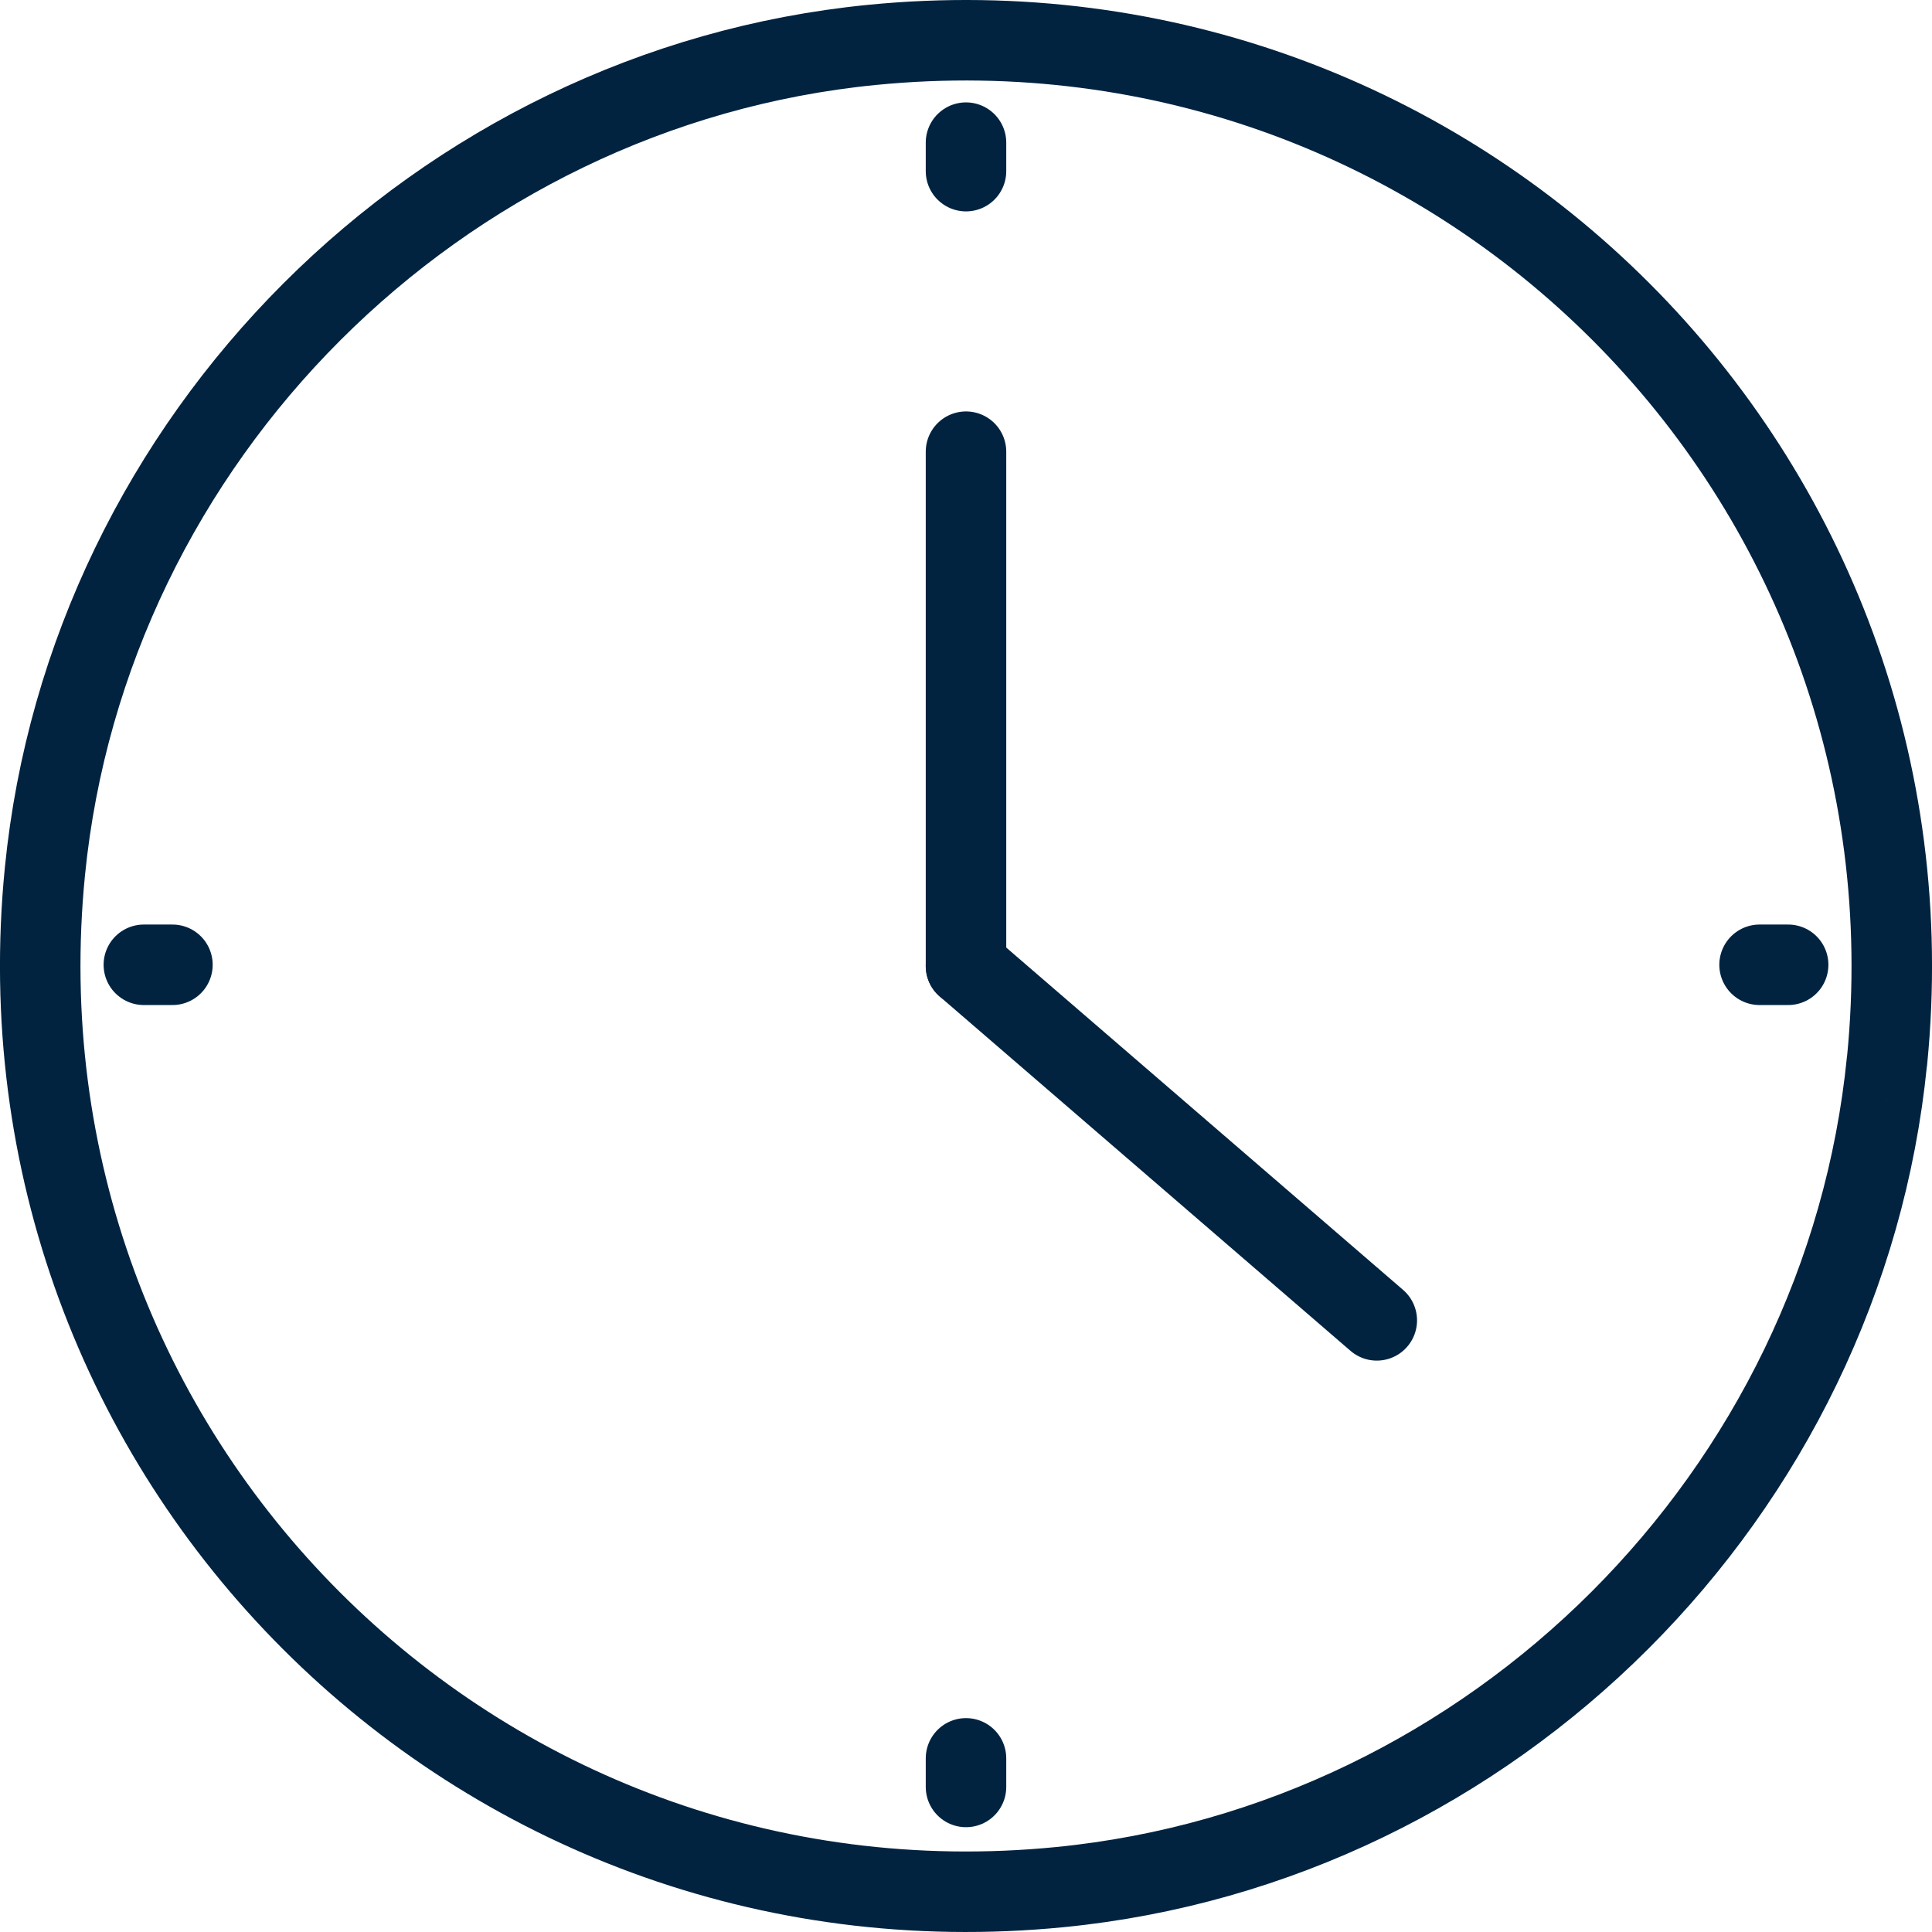 <?xml version="1.0" encoding="UTF-8"?>
<svg id="Layer_2" data-name="Layer 2" xmlns="http://www.w3.org/2000/svg" width="24" height="24" viewBox="0 0 24 24">
  <defs>
    <style>
      .cls-1 {
        fill: none;
        stroke: #012340;
        stroke-linecap: round;
        stroke-linejoin: round;
      }
    </style>
  </defs>
  <g id="Layer_1-2" data-name="Layer 1">
    <g>
      <g>
        <path class="cls-1" d="M23.442,13.176C24.163,5.902,18.103-.161,10.829.558,5.447,1.09,1.092,5.442.558,10.825c-.721,7.273,5.339,13.336,12.612,12.617,5.382-.532,9.737-4.884,10.271-10.266Z"/>
        <line class="cls-1" x1="12" y1="5.611" x2="12" y2="12"/>
        <line class="cls-1" x1="17.103" y1="16.402" x2="12" y2="12"/>
      </g>
      <line class="cls-1" x1="1.787" y1="11.985" x2="2.142" y2="11.985"/>
      <line class="cls-1" x1="21.858" y1="11.985" x2="22.213" y2="11.985"/>
      <line class="cls-1" x1="12" y1="22.198" x2="12" y2="21.843"/>
      <line class="cls-1" x1="12" y1="2.126" x2="12" y2="1.772"/>
    </g>
  </g>
</svg>